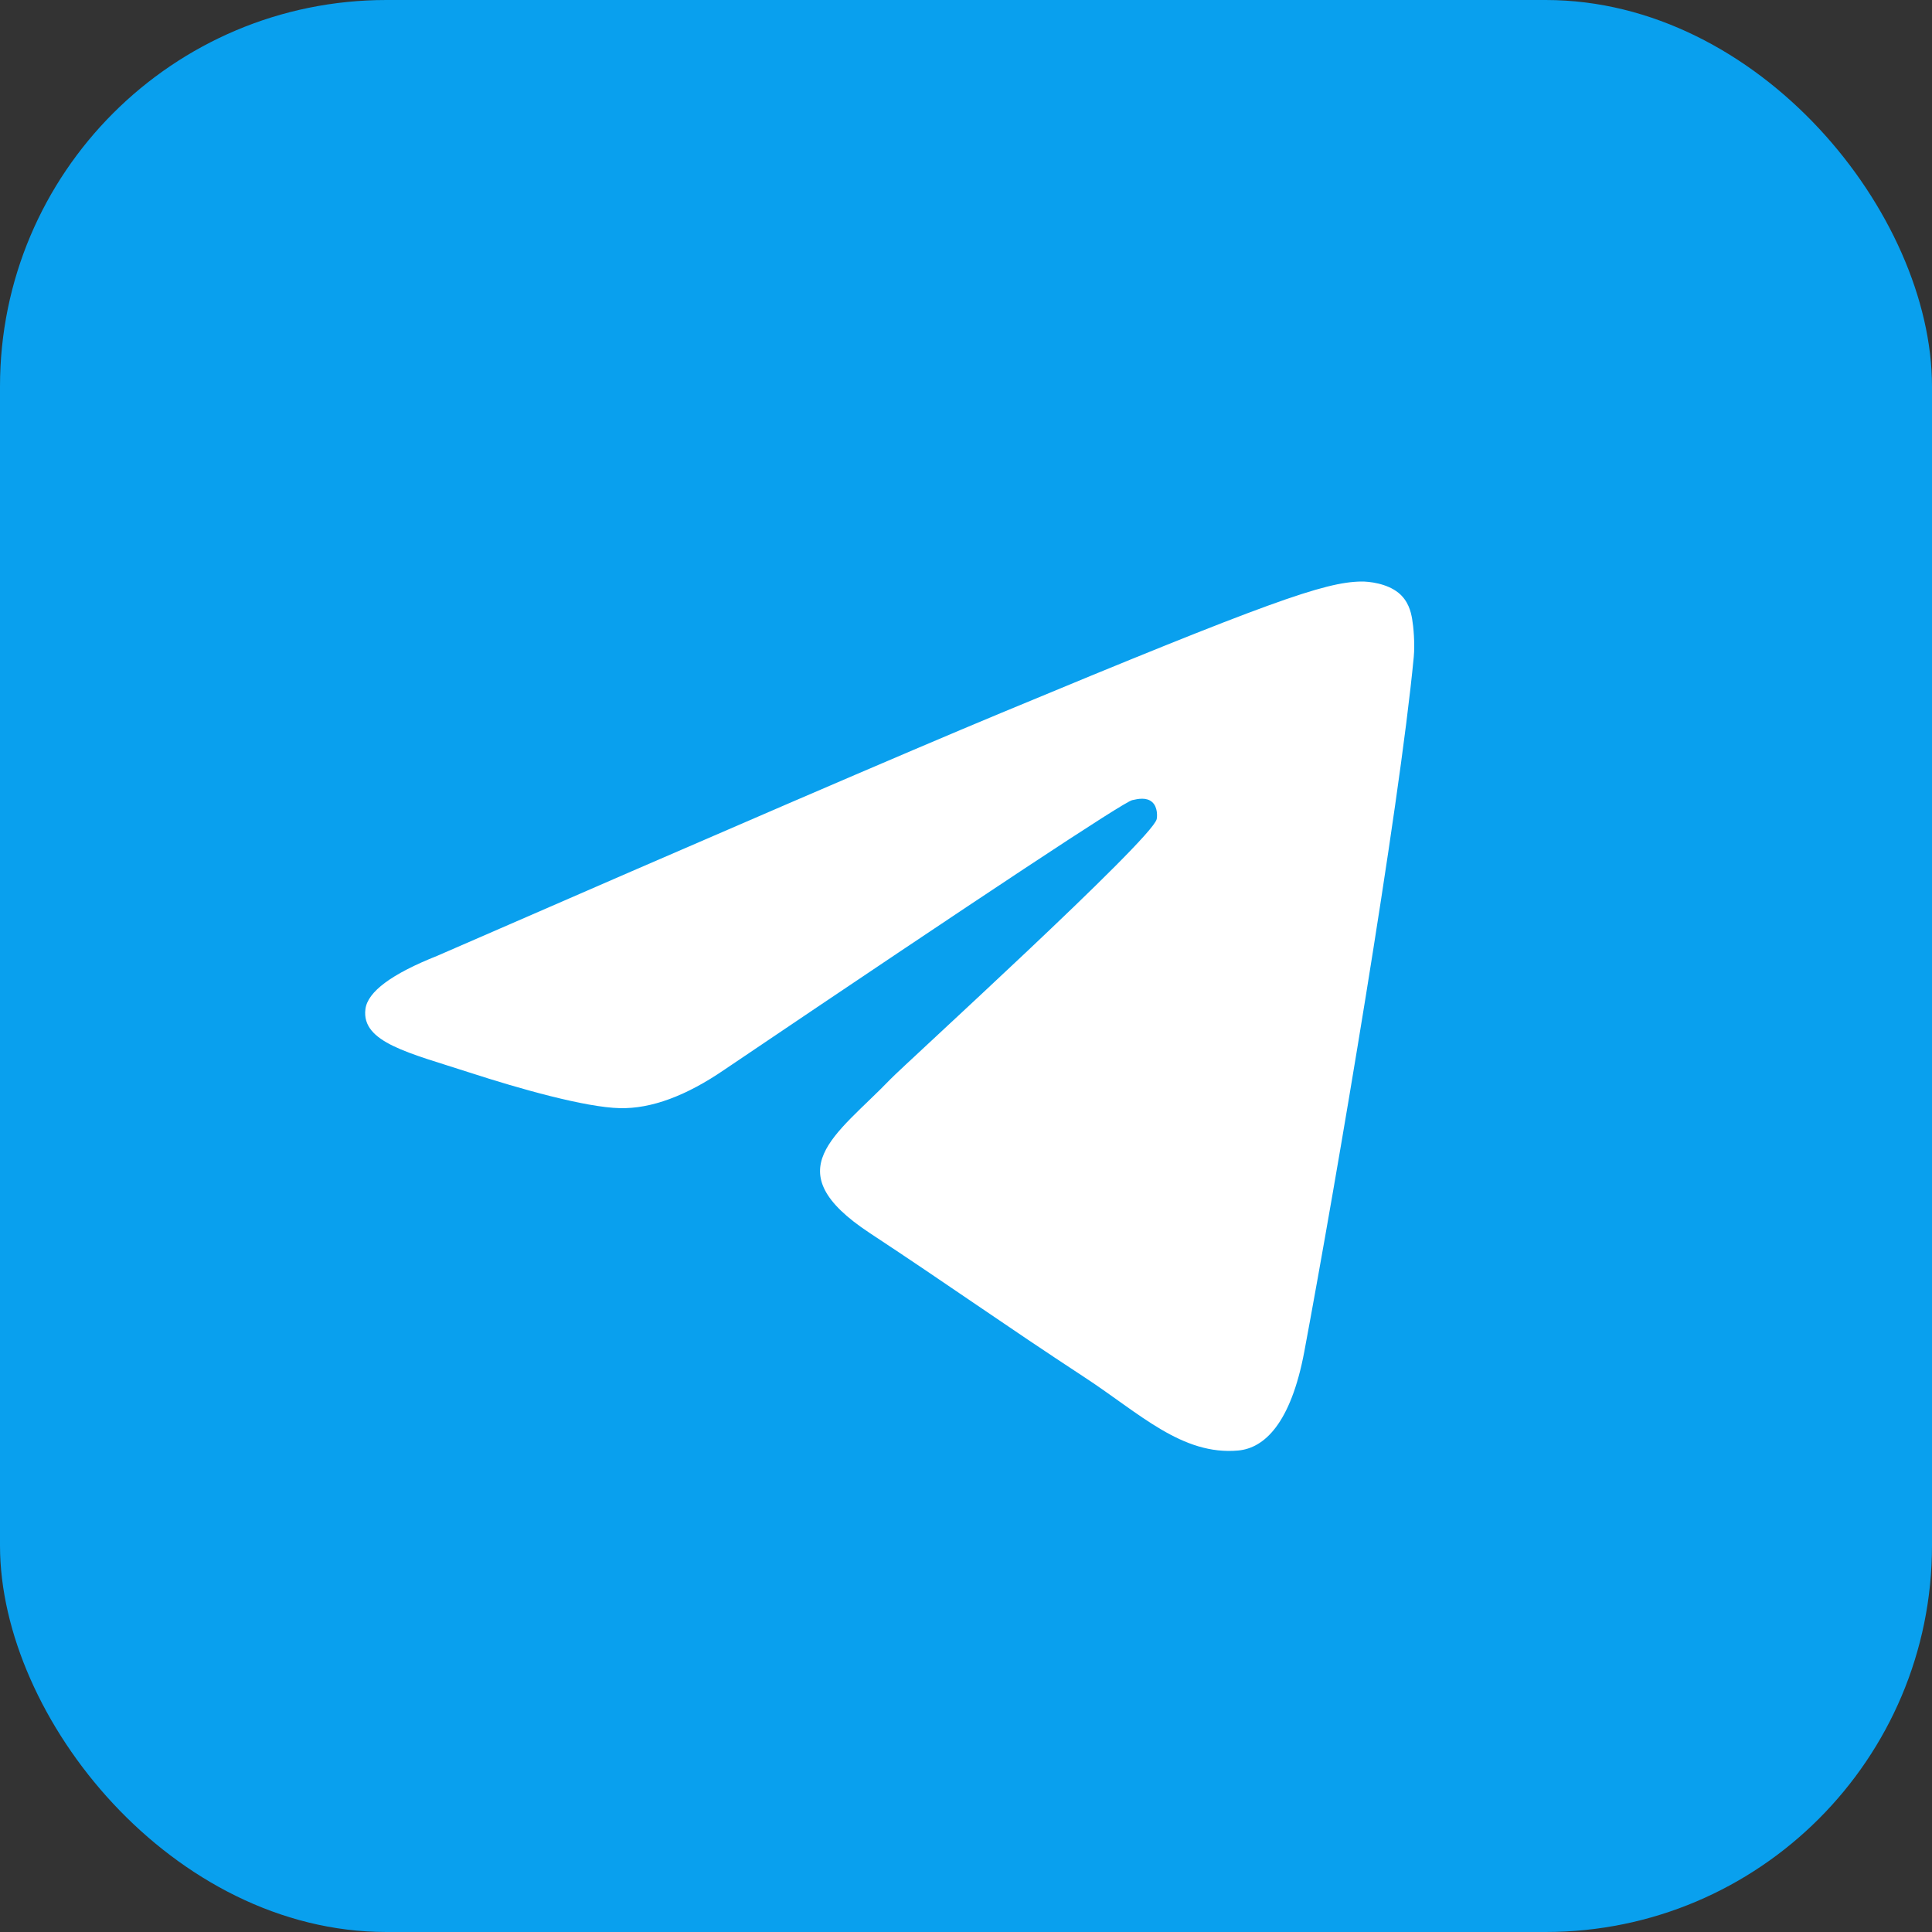 <?xml version="1.0" encoding="UTF-8"?> <svg xmlns="http://www.w3.org/2000/svg" width="50" height="50" viewBox="0 0 50 50" fill="none"><rect x="0" y="0" width="50" height="50" fill="#333333" stroke="none"/><rect width="50" height="50" rx="10" fill="#09A0EE"></rect><path fill-rule="evenodd" clip-rule="evenodd" d="M11.317 24.736C18.605 21.561 23.464 19.467 25.896 18.456C32.839 15.568 34.282 15.066 35.222 15.05C35.429 15.046 35.891 15.098 36.191 15.341C36.443 15.546 36.513 15.823 36.546 16.018C36.58 16.212 36.621 16.655 36.588 17.002C36.212 20.955 34.584 30.548 33.756 34.976C33.405 36.849 32.715 37.477 32.047 37.539C30.595 37.672 29.493 36.579 28.087 35.657C25.887 34.215 24.643 33.317 22.508 31.91C20.039 30.283 21.64 29.389 23.046 27.928C23.414 27.546 29.811 21.728 29.935 21.2C29.95 21.134 29.965 20.888 29.818 20.758C29.672 20.628 29.456 20.672 29.301 20.708C29.08 20.758 25.565 23.081 18.756 27.678C17.758 28.363 16.854 28.697 16.044 28.679C15.152 28.66 13.435 28.174 12.158 27.759C10.593 27.25 9.348 26.981 9.457 26.117C9.513 25.667 10.133 25.206 11.317 24.736Z" fill="white"></path></svg> 
